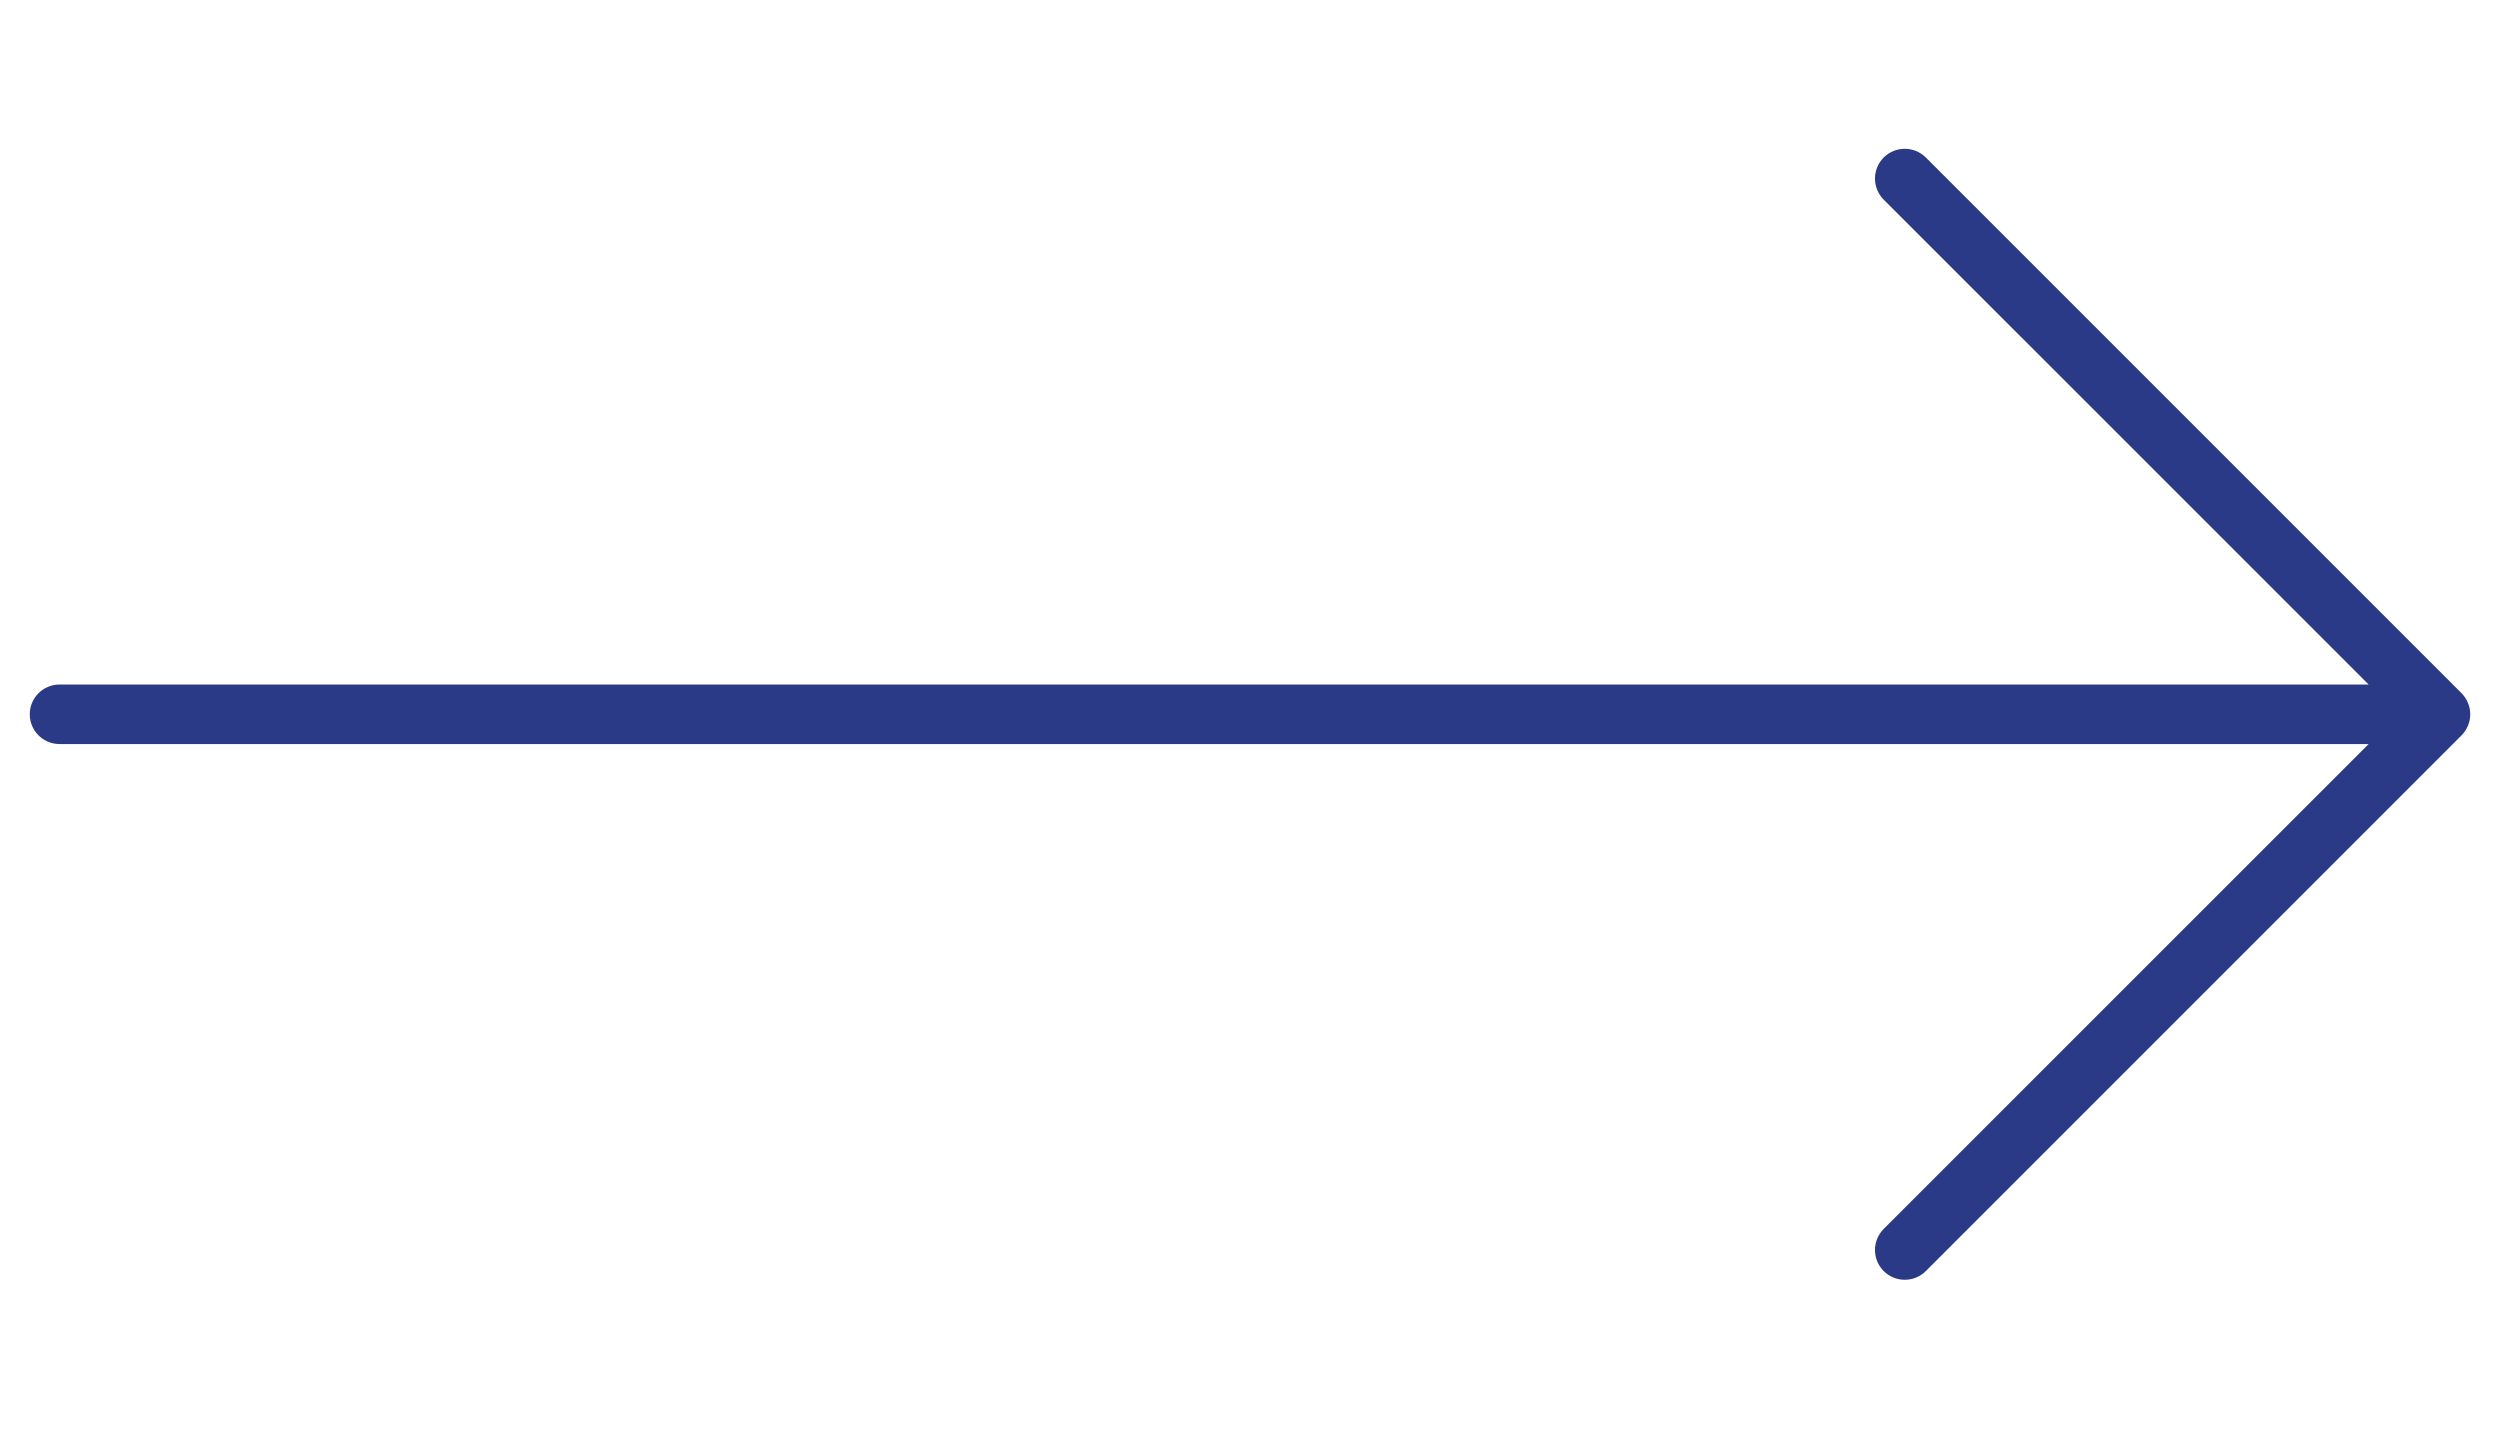 <svg width="42" height="24" viewBox="0 0 42 24" fill="none" xmlns="http://www.w3.org/2000/svg">
<path fill-rule="evenodd" clip-rule="evenodd" d="M31.646 2.646C31.842 2.451 32.158 2.451 32.354 2.646L41.354 11.646C41.447 11.74 41.5 11.867 41.5 12C41.5 12.133 41.447 12.26 41.354 12.354L32.354 21.354C32.158 21.549 31.842 21.549 31.646 21.354C31.451 21.158 31.451 20.842 31.646 20.646L39.793 12.5L1 12.5C0.724 12.5 0.5 12.276 0.5 12C0.5 11.724 0.724 11.5 1 11.5L39.793 11.5L31.646 3.354C31.451 3.158 31.451 2.842 31.646 2.646Z" fill="#2B3A87"/>
</svg>
